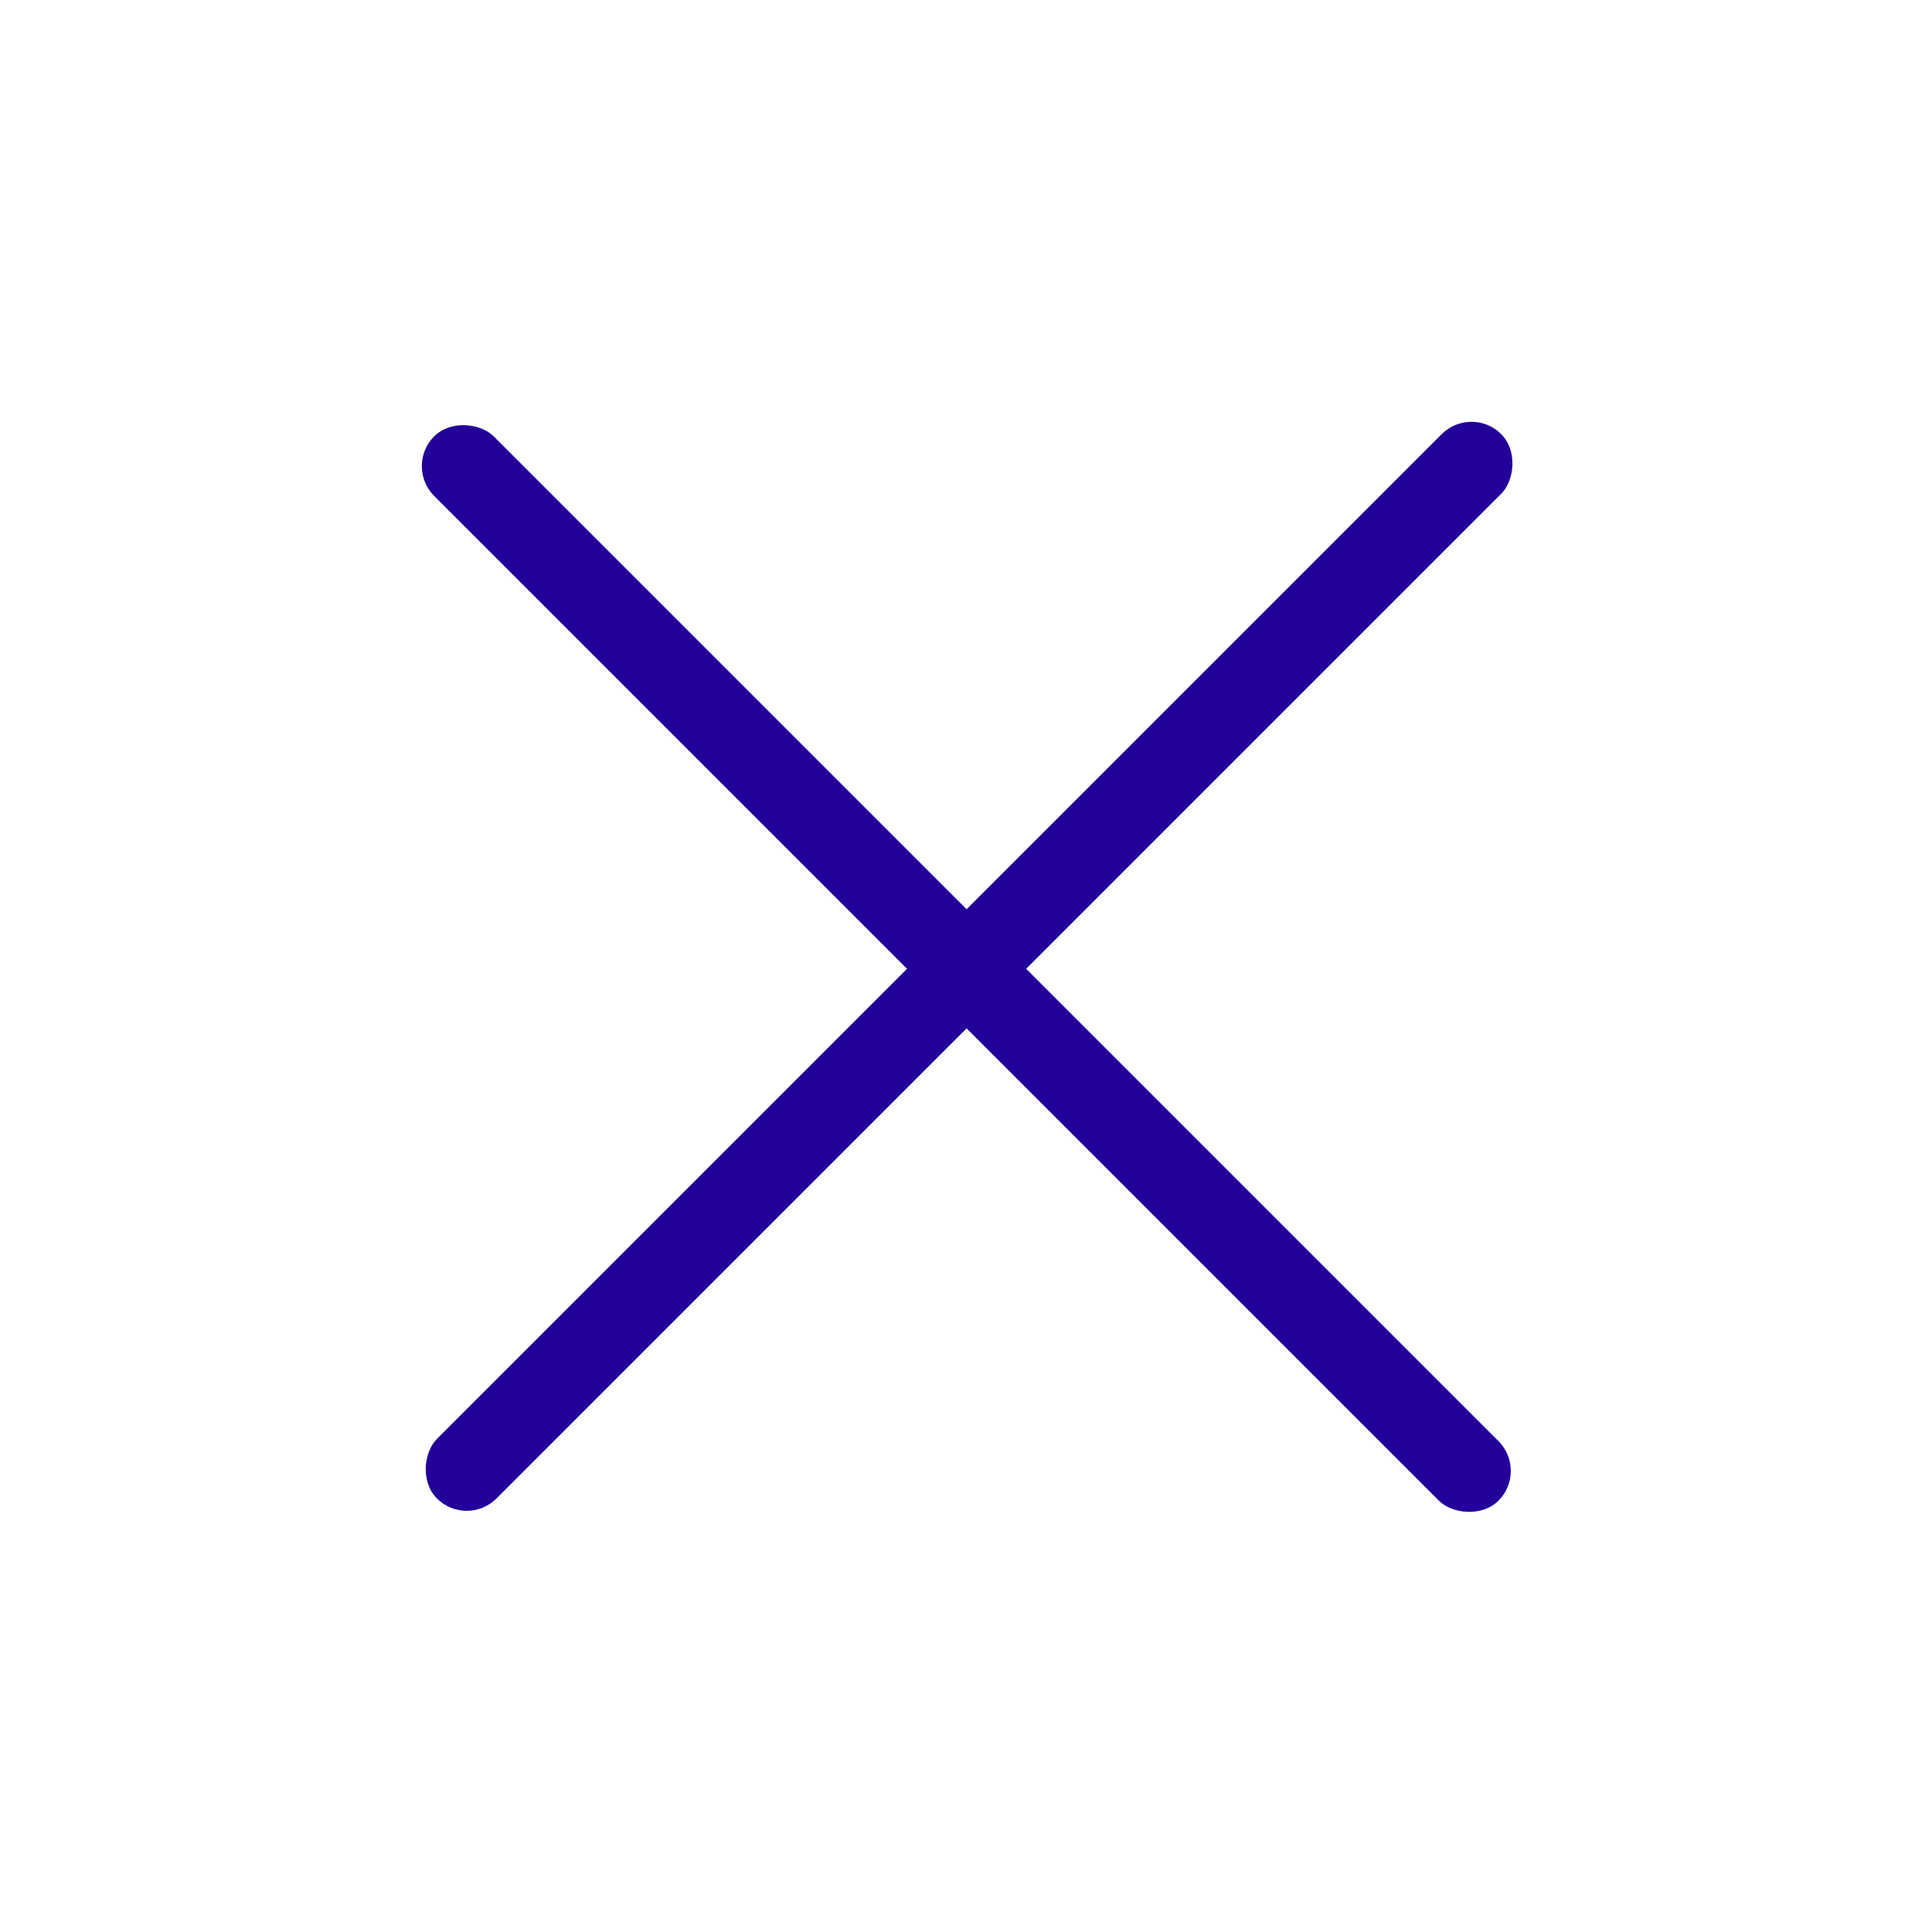 <?xml version="1.0" encoding="UTF-8"?> <svg xmlns="http://www.w3.org/2000/svg" width="344" height="344" viewBox="0 0 344 344" fill="none"> <rect x="72" y="83" width="15" height="268" rx="7.5" transform="rotate(-45 72 83)" fill="#23009A"></rect> <rect x="262" y="72" width="15" height="268" rx="7.5" transform="rotate(45 262 72)" fill="#23009A"></rect> </svg> 